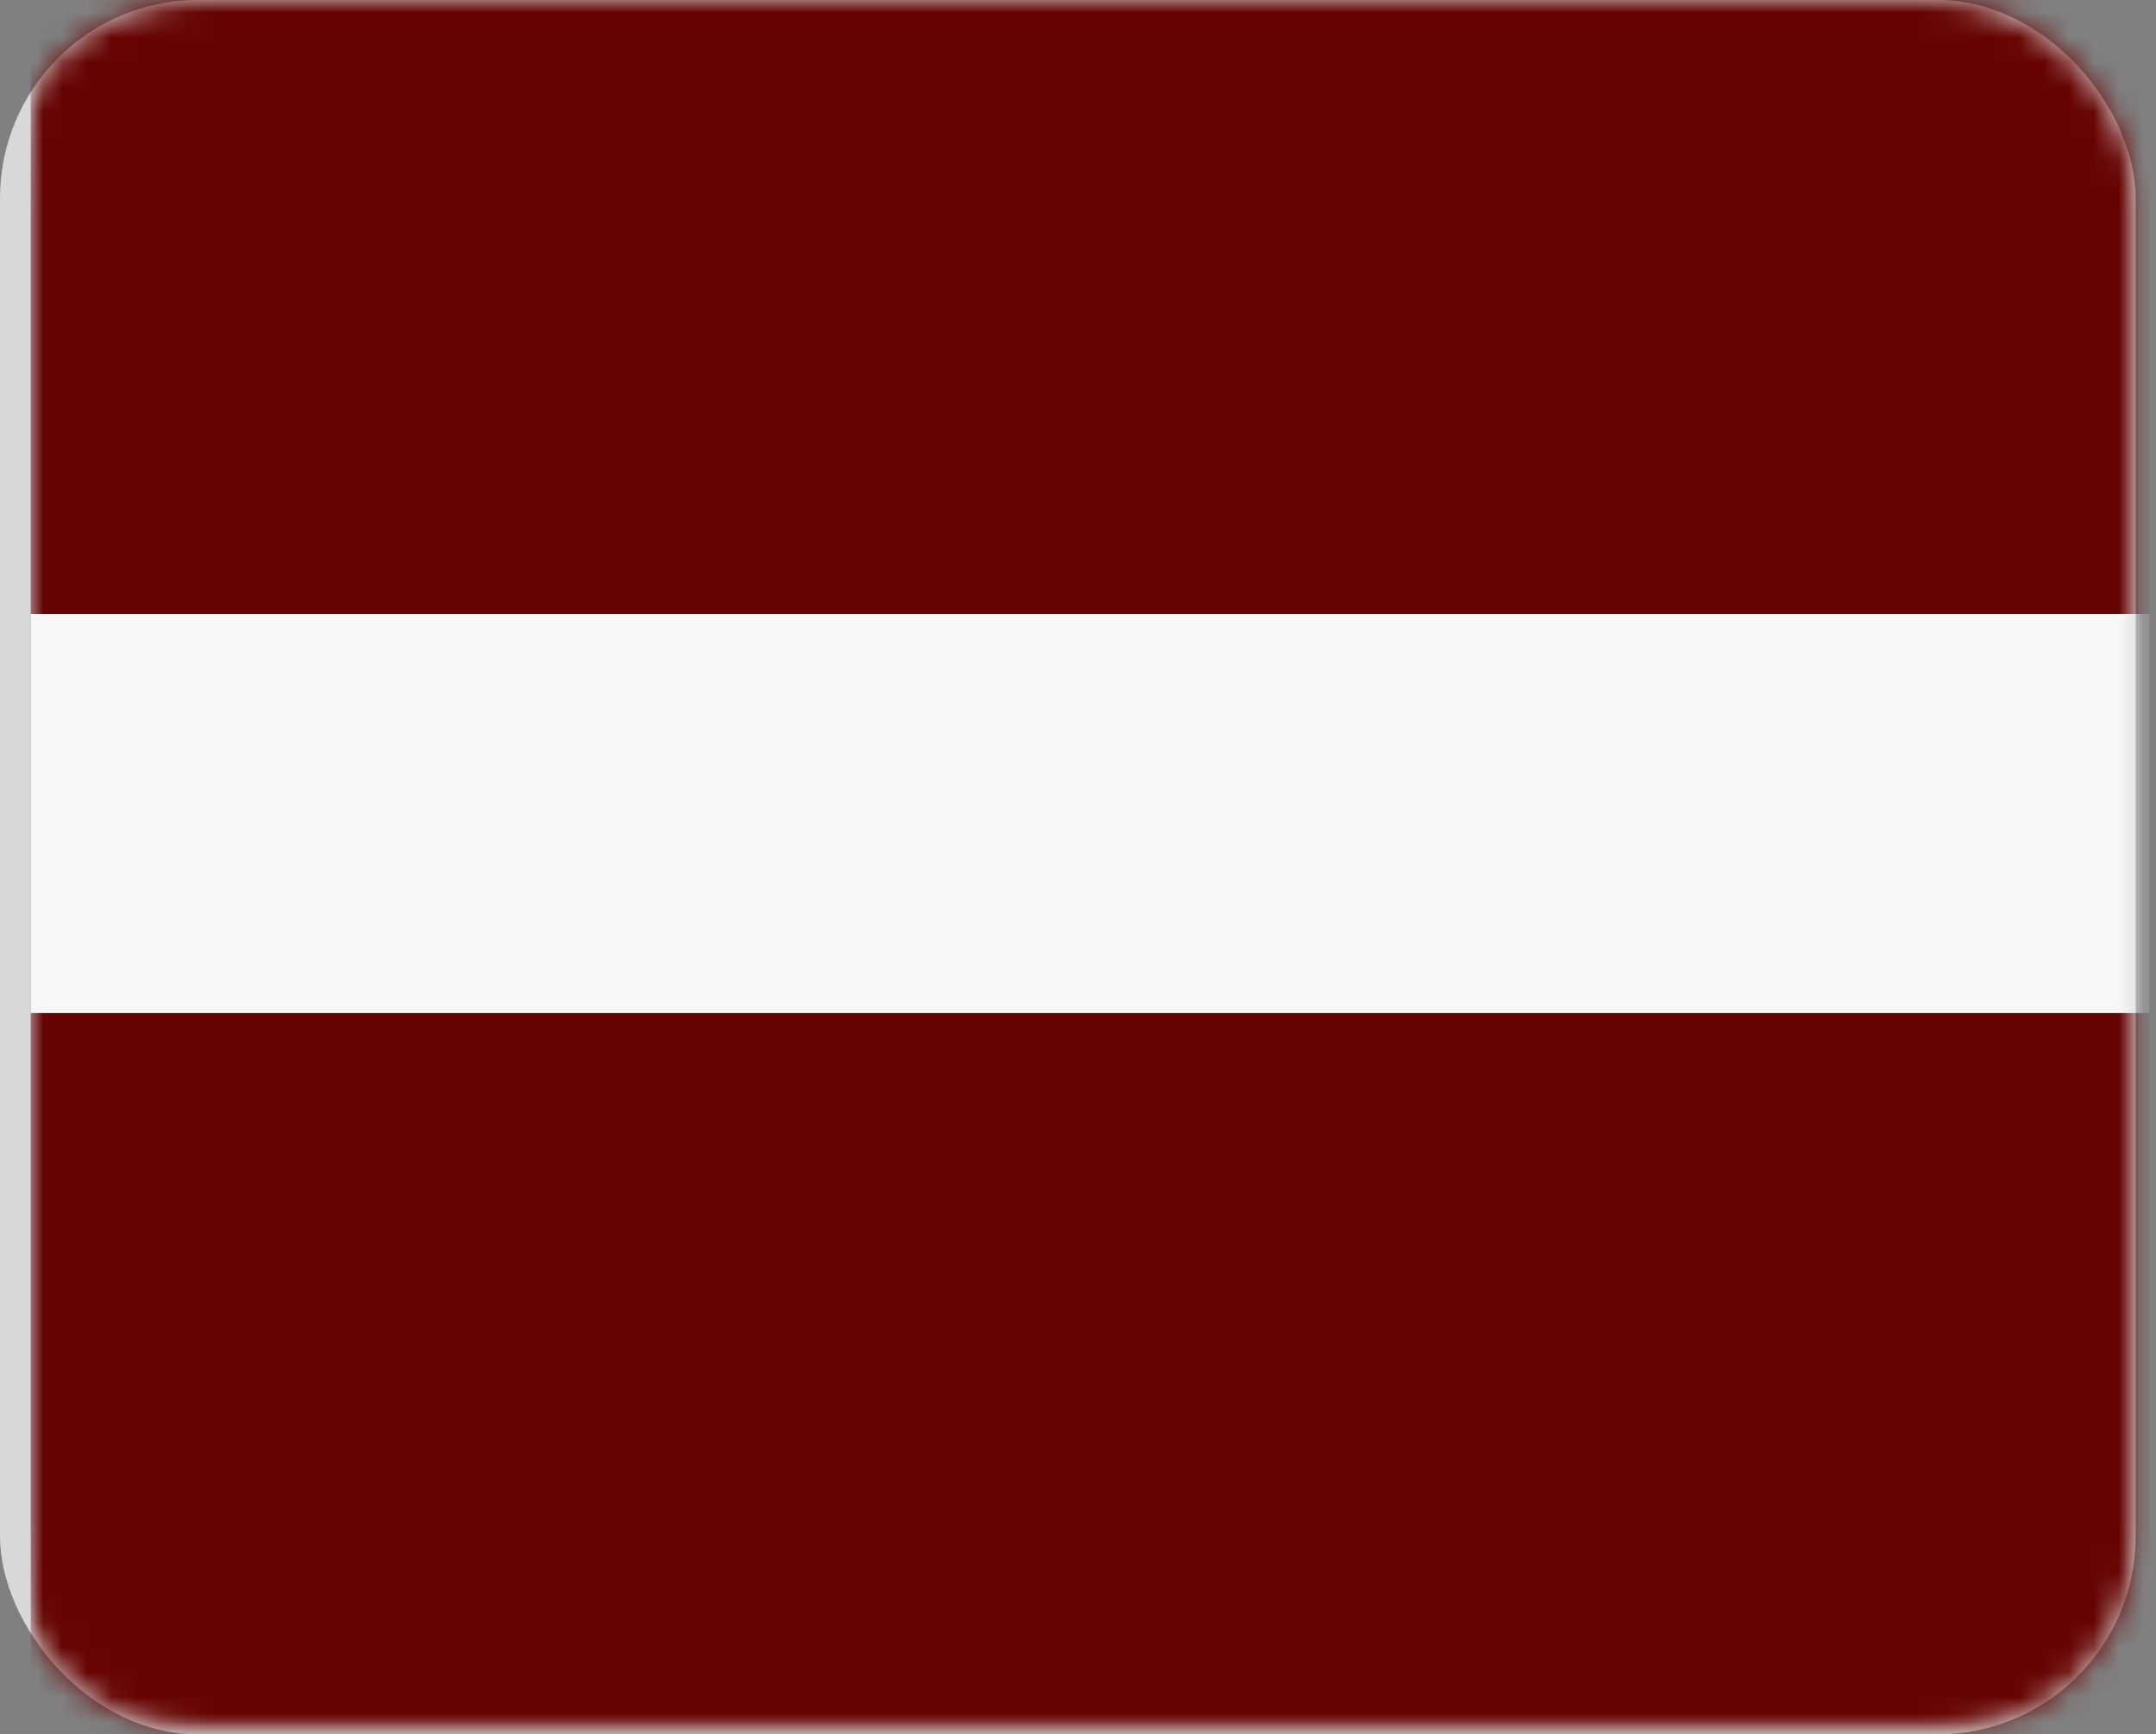 <?xml version="1.0" encoding="UTF-8"?>
<svg width="87px" height="70px" viewBox="0 0 87 70" version="1.1" xmlns="http://www.w3.org/2000/svg" xmlns:xlink="http://www.w3.org/1999/xlink">
    <rect x="0" y="0" width="87" height="70" fill="#808080" stroke="none"/>
    <title>bandera-lativia</title>
    <defs>
        <rect id="path-1" x="0" y="0" width="86.178" height="70" rx="8"></rect>
        <polygon id="path-3" points="0 0 85.487 0 85.487 74.336 0 74.336"></polygon>
        <linearGradient x1="-12.88%" y1="50%" x2="125.746%" y2="50%" id="linearGradient-5">
            <stop stop-color="#660402" offset="0%"></stop>
            <stop stop-color="#660402" offset="100%"></stop>
        </linearGradient>
    </defs>
    <g id="layout" stroke="none" stroke-width="1" fill="none" fill-rule="evenodd">
        <g id="01" transform="translate(-247, -1285)">
            <g id="bandera-lativia" transform="translate(247, 1285)">
                <mask id="mask-2" fill="white">
                    <use xlink:href="#path-1"></use>
                </mask>
                <use id="Mask" fill="#D8D8D8" xlink:href="#path-1"></use>
                <g id="Group-5" mask="url(#mask-2)">
                    <g transform="translate(1.239, -4.336)">
                        <g id="Group-3" stroke-width="1" fill="none">
                            <mask id="mask-4" fill="white">
                                <use xlink:href="#path-3"></use>
                            </mask>
                            <g id="Clip-2"></g>
                            <polygon id="Fill-1" fill="url(#linearGradient-5)" mask="url(#mask-4)" points="-8.09927937e-16 74.336 85.487 74.336 85.487 0 -8.09927937e-16 0"></polygon>
                        </g>
                        <polygon id="Fill-4" fill="#F7F7F7" points="0 45.221 85.487 45.221 85.487 29.115 0 29.115"></polygon>
                    </g>
                </g>
            </g>
        </g>
    </g>
</svg>